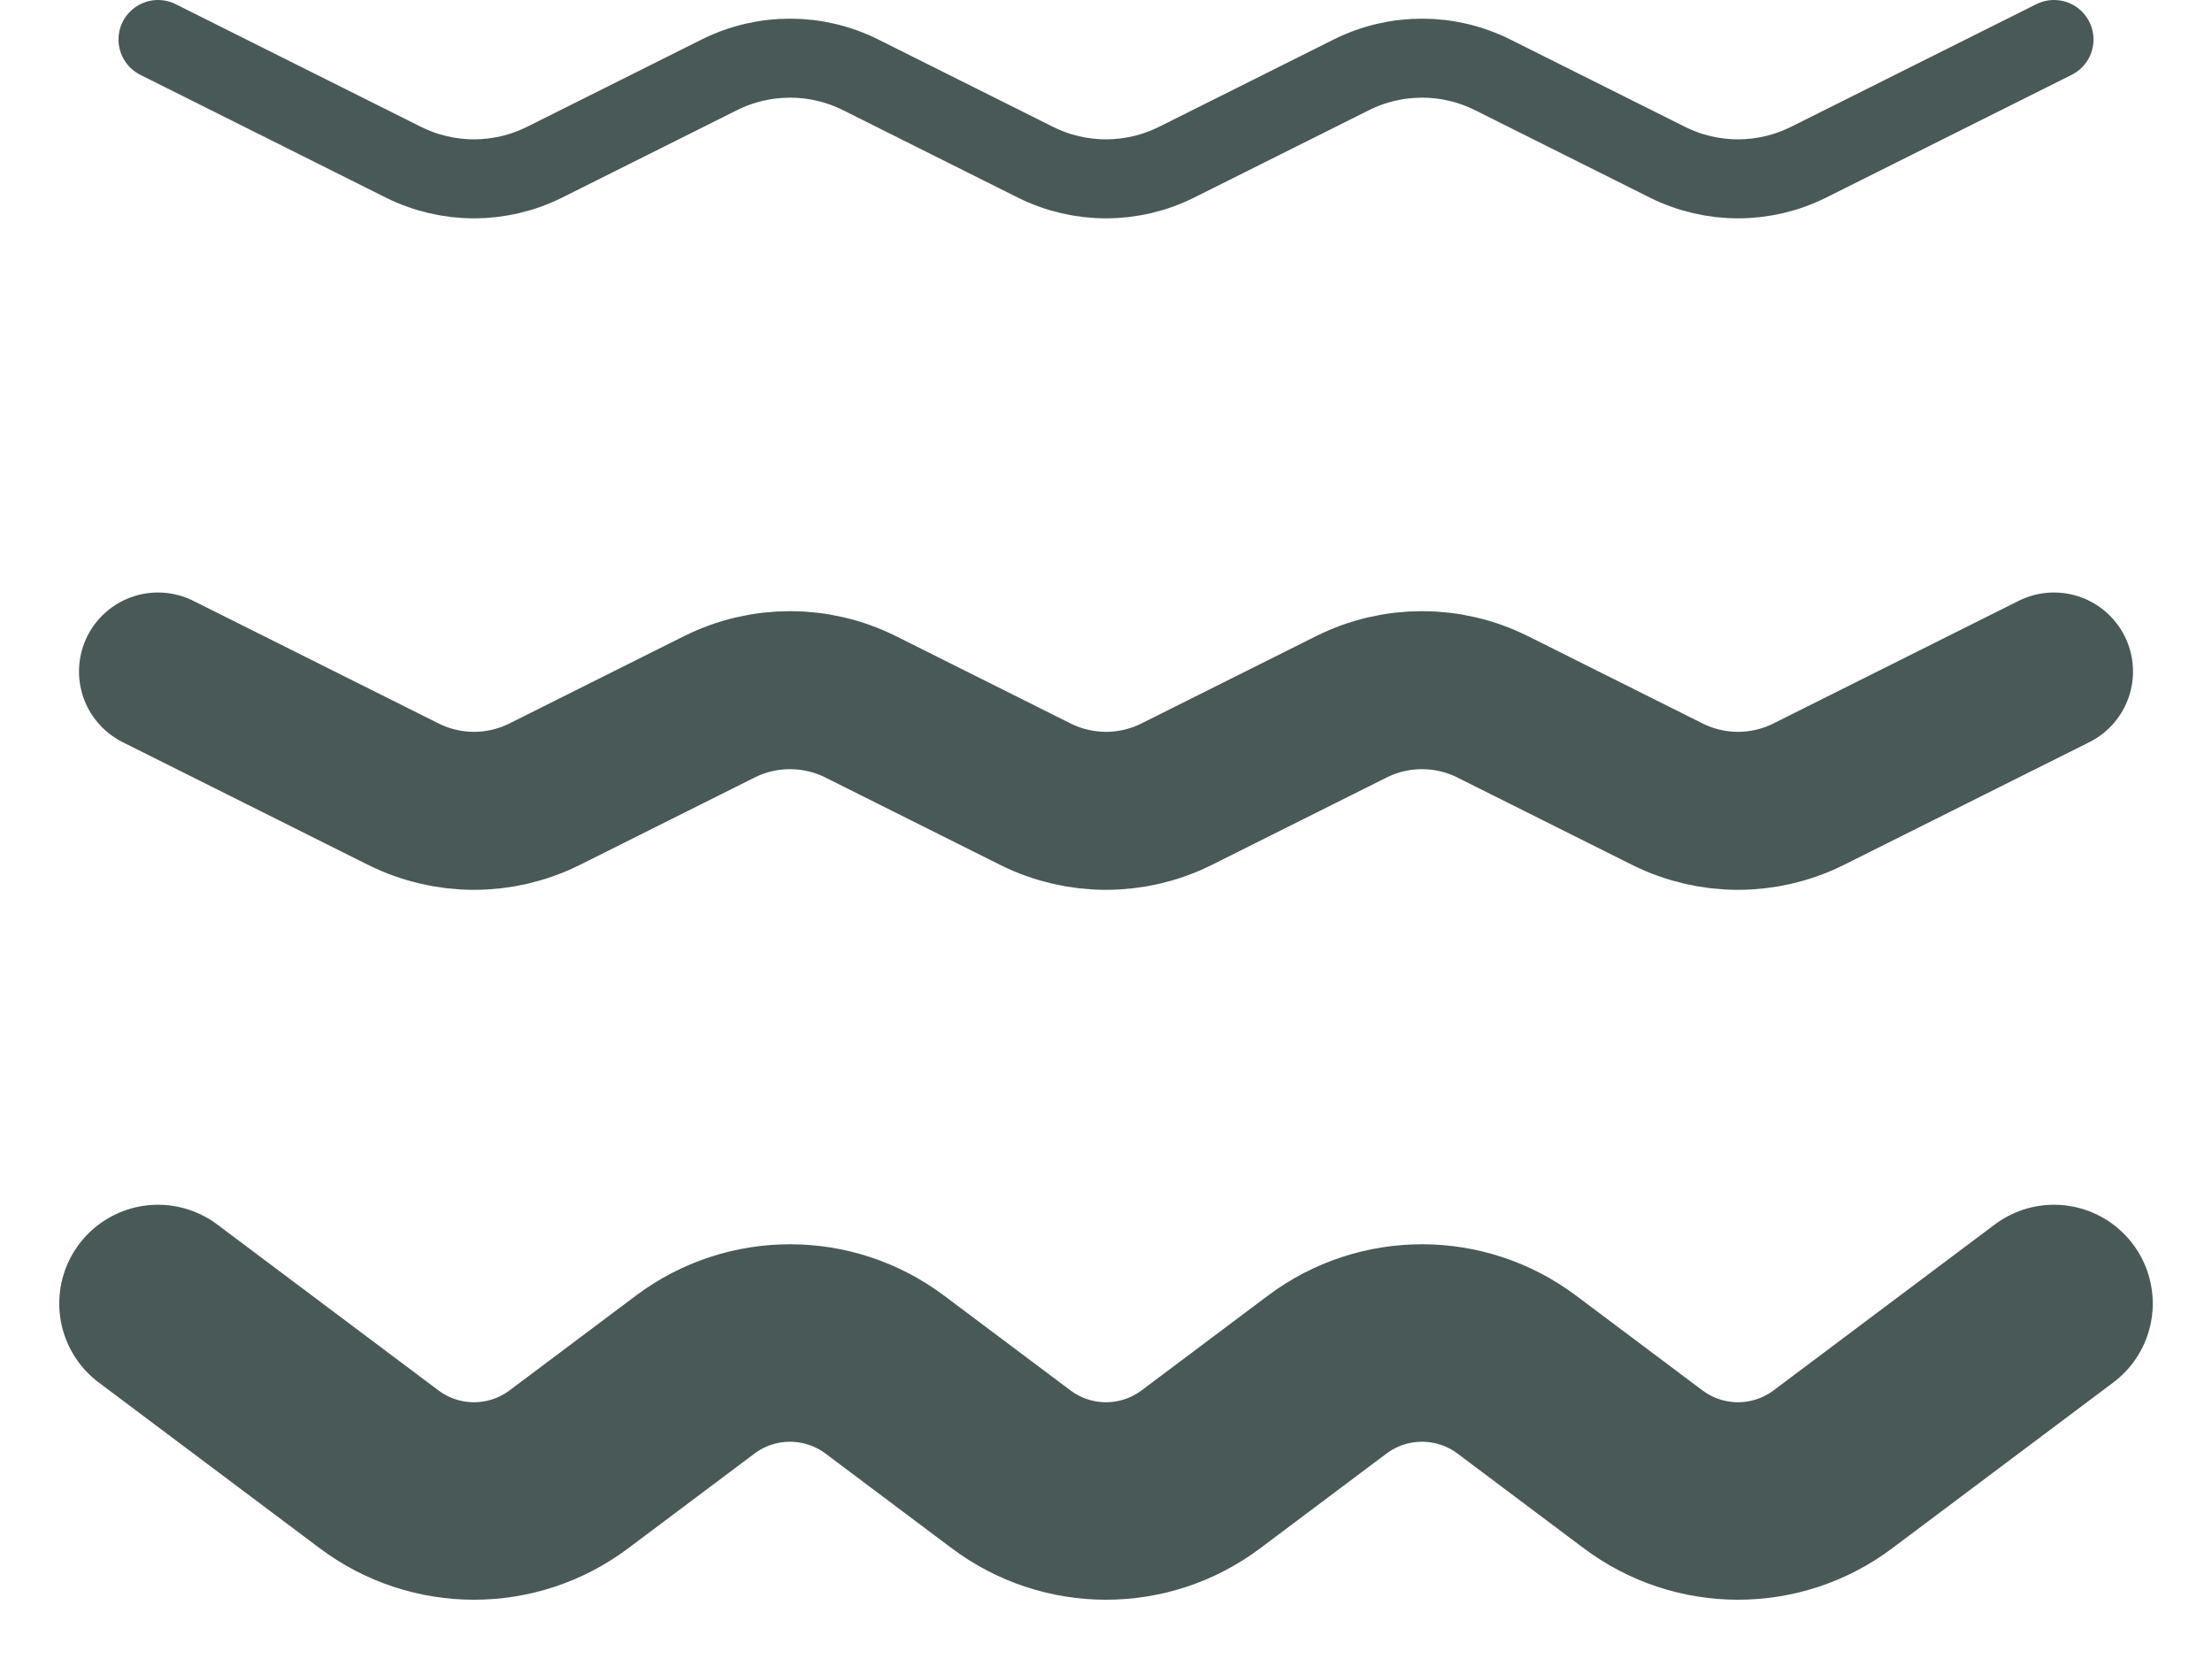 <svg width="28" height="21" viewBox="0 0 28 21" fill="none" xmlns="http://www.w3.org/2000/svg">
<path d="M2 16.5L4.8 18.6C5.511 19.133 6.489 19.133 7.2 18.6L8.8 17.4C9.511 16.867 10.489 16.867 11.2 17.4L12.8 18.6C13.511 19.133 14.489 19.133 15.2 18.6L16.8 17.4C17.511 16.867 18.489 16.867 19.2 17.4L20.8 18.6C21.511 19.133 22.489 19.133 23.2 18.6L26 16.5" stroke="#495958" stroke-width="2.5" stroke-linecap="round"/>
<path d="M26 8.5L22.894 10.053C22.331 10.334 21.669 10.334 21.106 10.053L18.894 8.947C18.331 8.666 17.669 8.666 17.106 8.947L14.894 10.053C14.331 10.334 13.669 10.334 13.106 10.053L10.894 8.947C10.331 8.666 9.669 8.666 9.106 8.947L6.894 10.053C6.331 10.334 5.669 10.334 5.106 10.053L2 8.5" stroke="#495958" stroke-width="2" stroke-linecap="round"/>
<path d="M26 0.5L22.894 2.053C22.331 2.334 21.669 2.334 21.106 2.053L18.894 0.947C18.331 0.666 17.669 0.666 17.106 0.947L14.894 2.053C14.331 2.334 13.669 2.334 13.106 2.053L10.894 0.947C10.331 0.666 9.669 0.666 9.106 0.947L6.894 2.053C6.331 2.334 5.669 2.334 5.106 2.053L2 0.5" stroke="#495958" stroke-linecap="round"/>
</svg>
